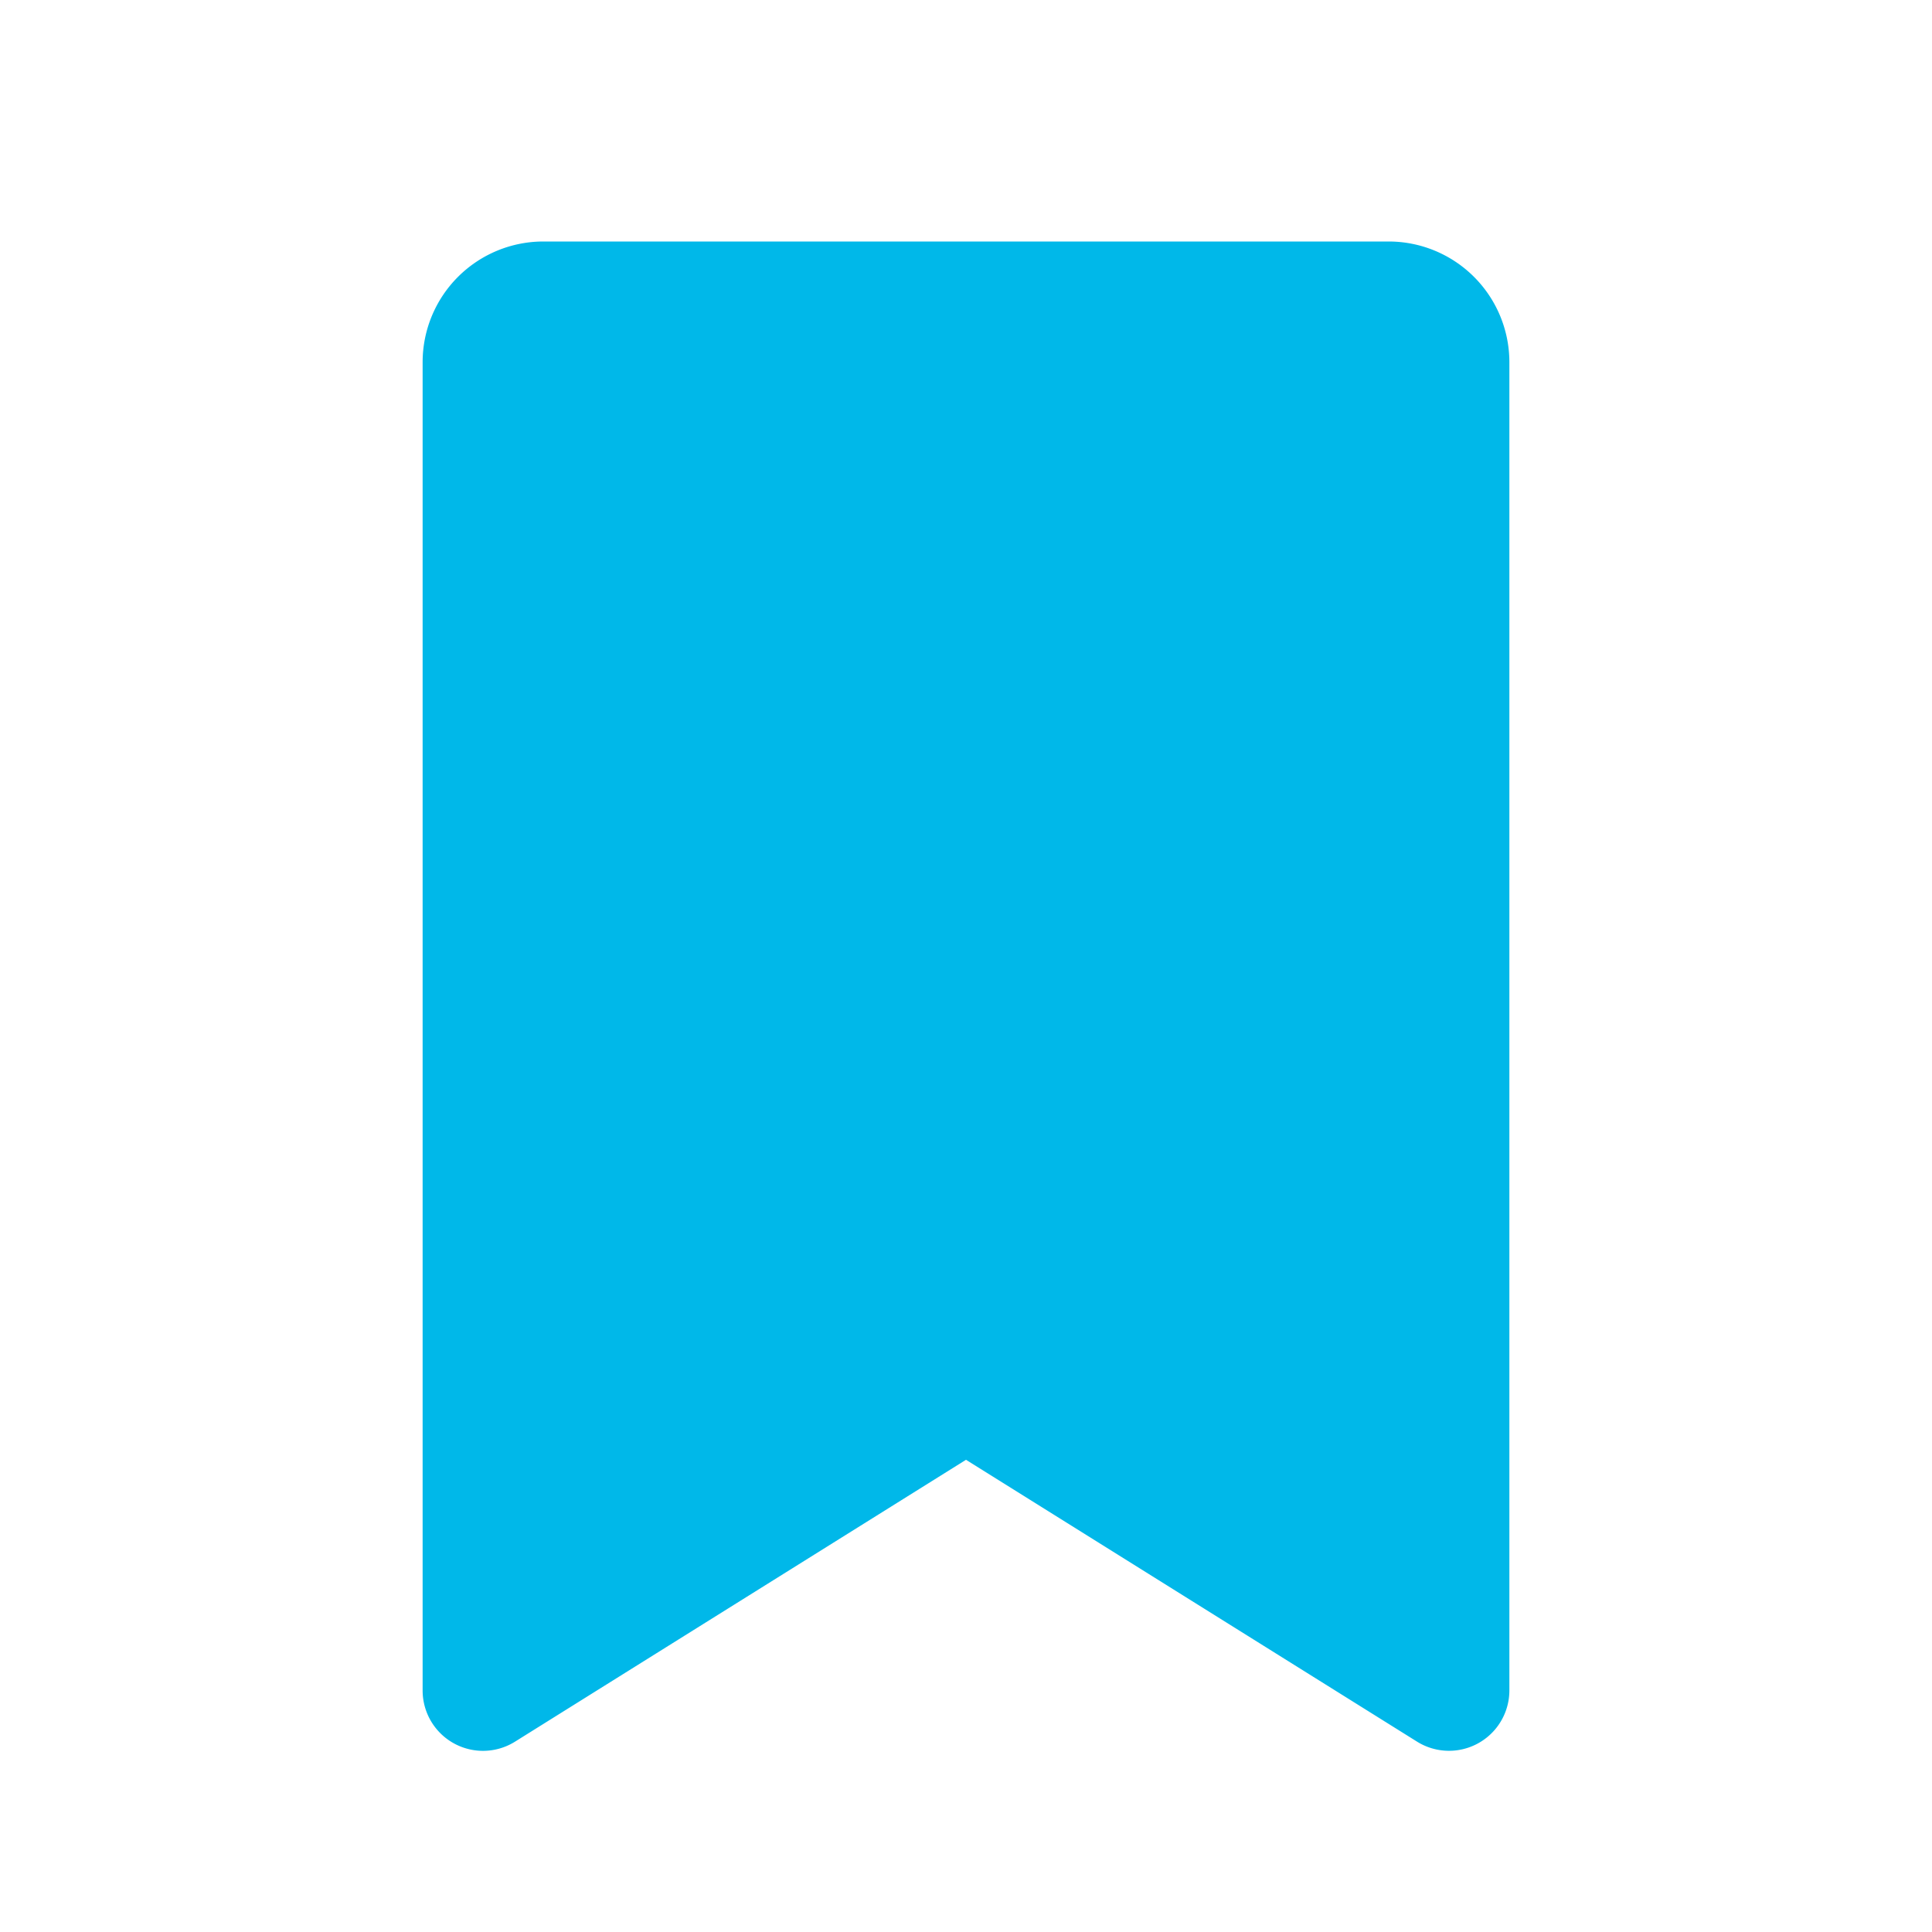 <?xml version="1.0" encoding="UTF-8"?> <svg xmlns="http://www.w3.org/2000/svg" width="24" height="24" fill="#00b8e9" viewBox="0 0 256 256"><path d="M184,32H72A16,16,0,0,0,56,48V224a8,8,0,0,0,12.24,6.78L128,193.43l59.77,37.35A8,8,0,0,0,200,224V48A16,16,0,0,0,184,32Z"></path></svg> 